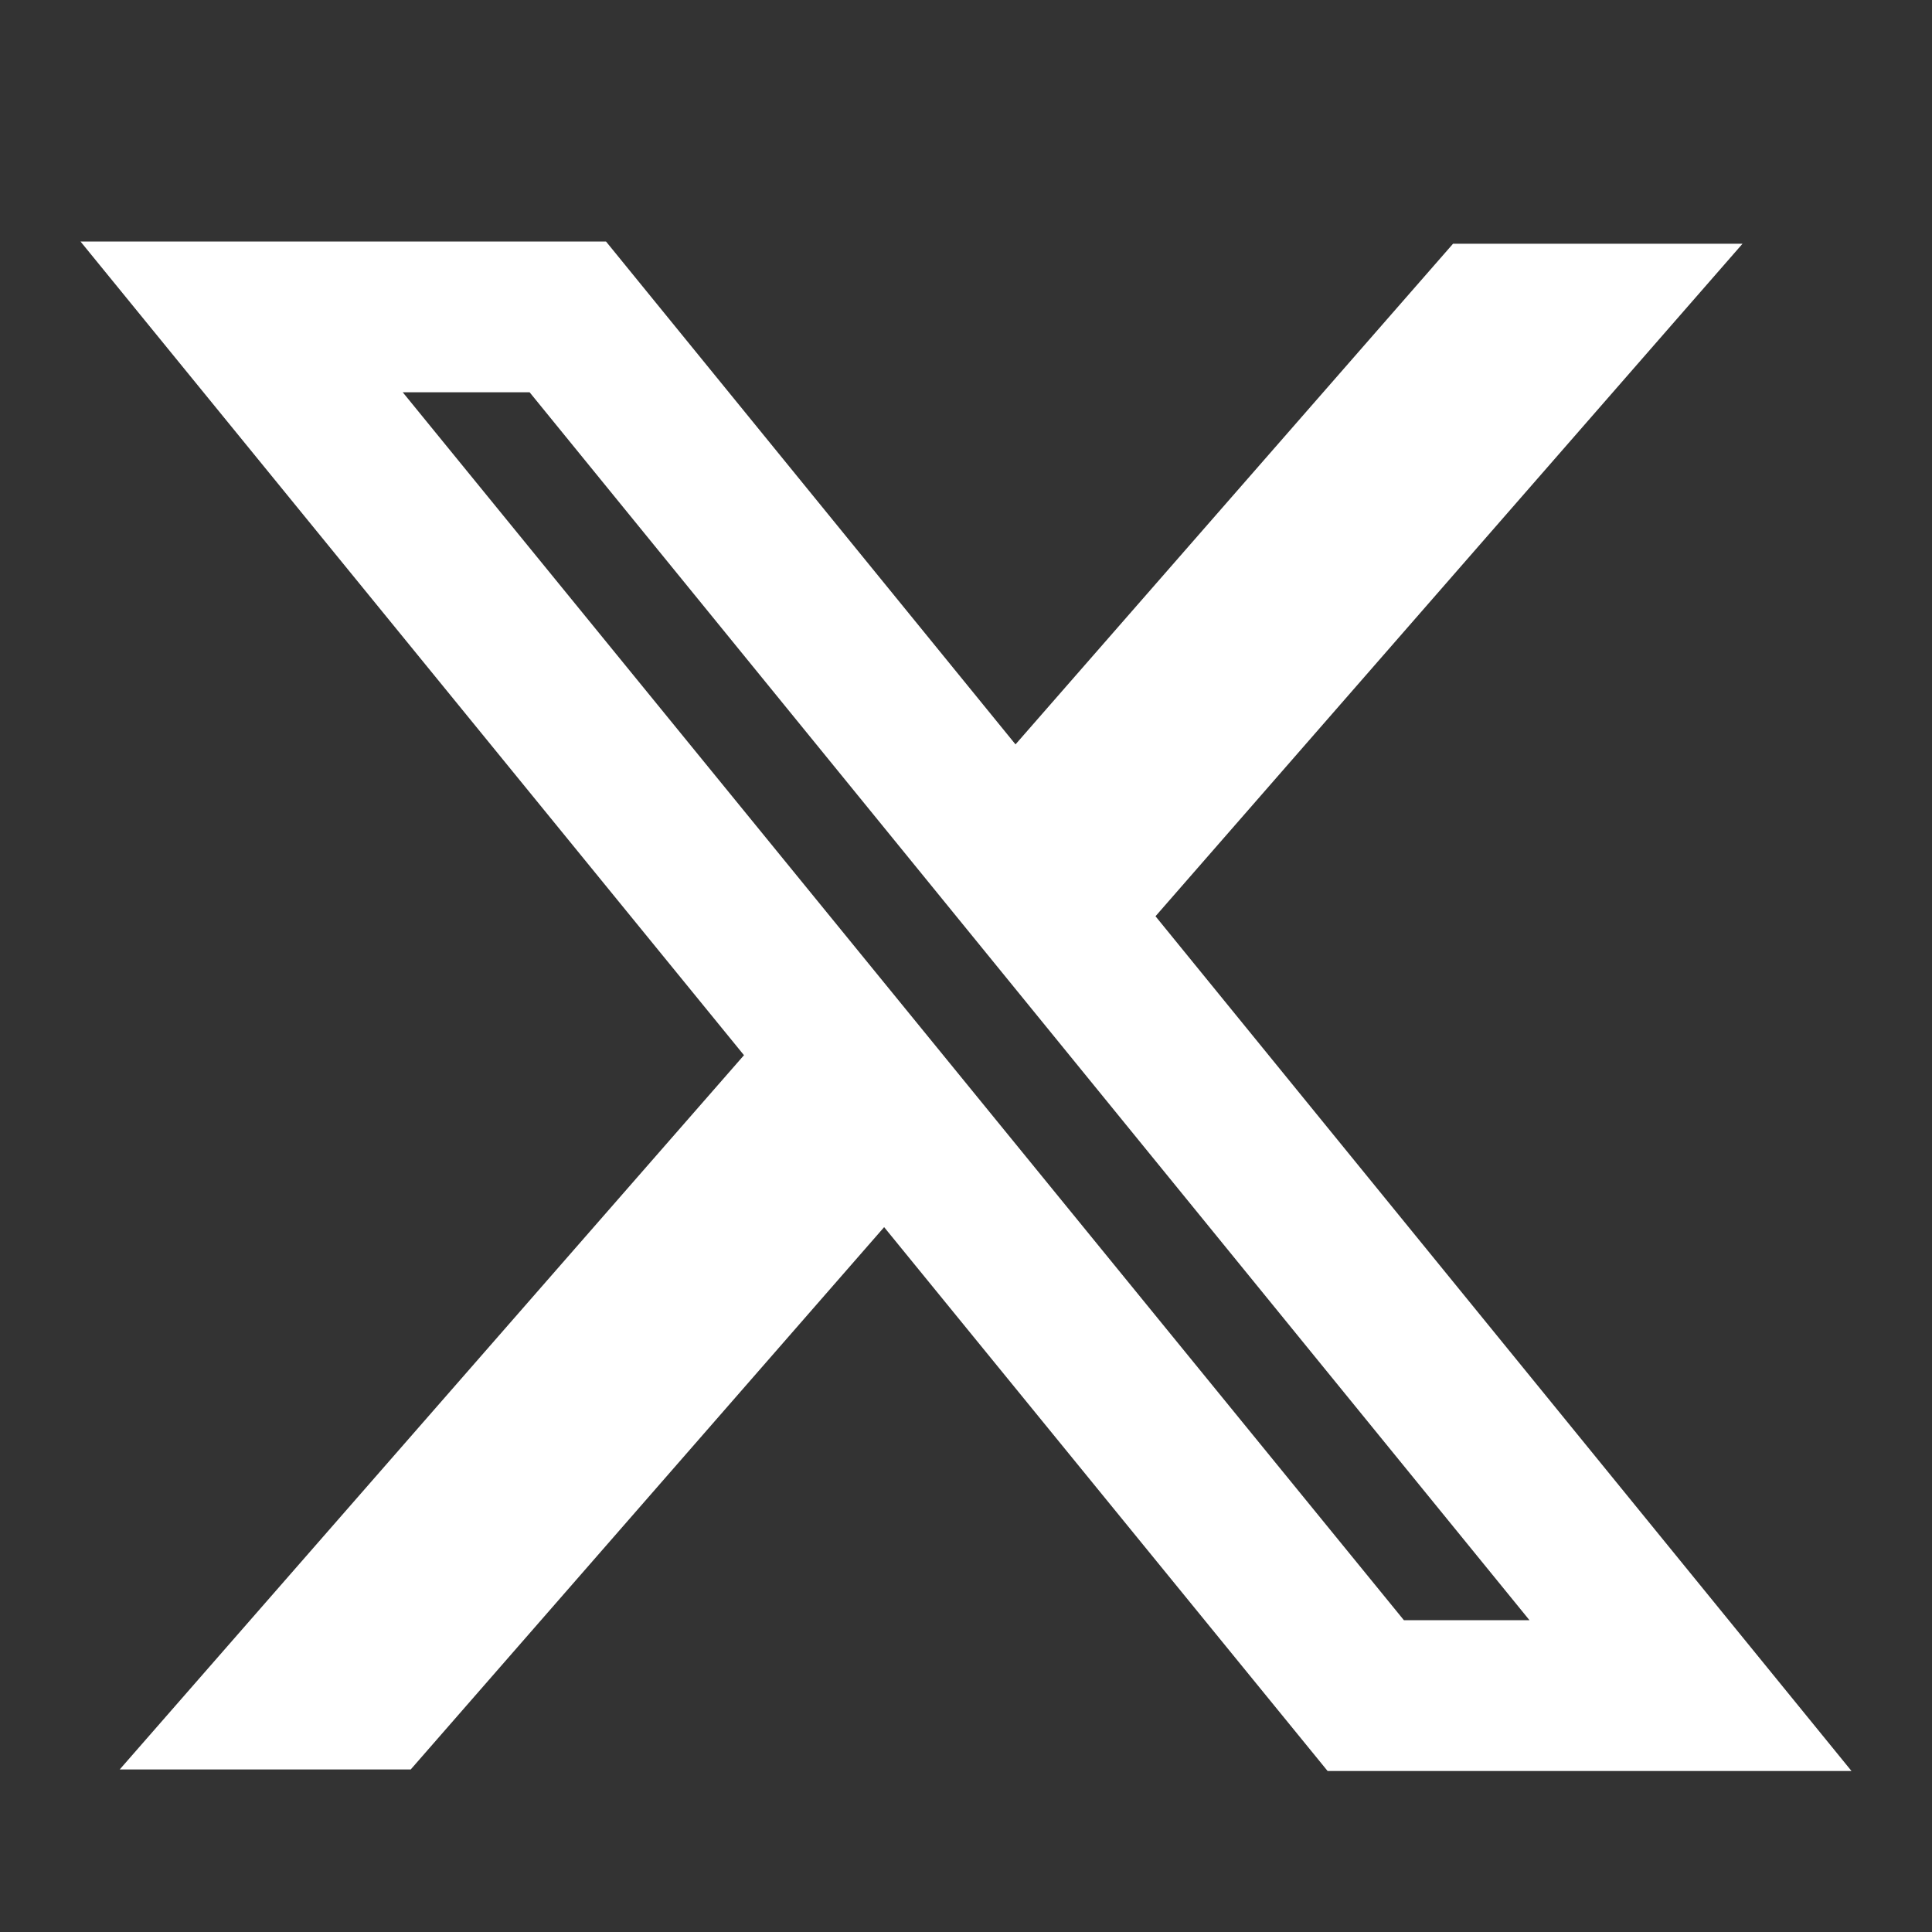 <svg xmlns="http://www.w3.org/2000/svg" width="24" height="24" viewBox="0 0 24 24" fill="none">
  <rect x="0" y="0" width="24" height="24" fill="#333333" stroke="none"/>
  <path fill-rule="evenodd" clip-rule="evenodd" d="M9.242 13.108L1 3H7.528L12.615 9.247L18.05 3.028H21.646L14.354 11.382L23 22H16.492L10.983 15.244L5.102 21.981H1.487L9.242 13.108ZM17.44 20.127L5.003 4.873H6.579L19 20.127H17.44Z" fill="white"/>
</svg>